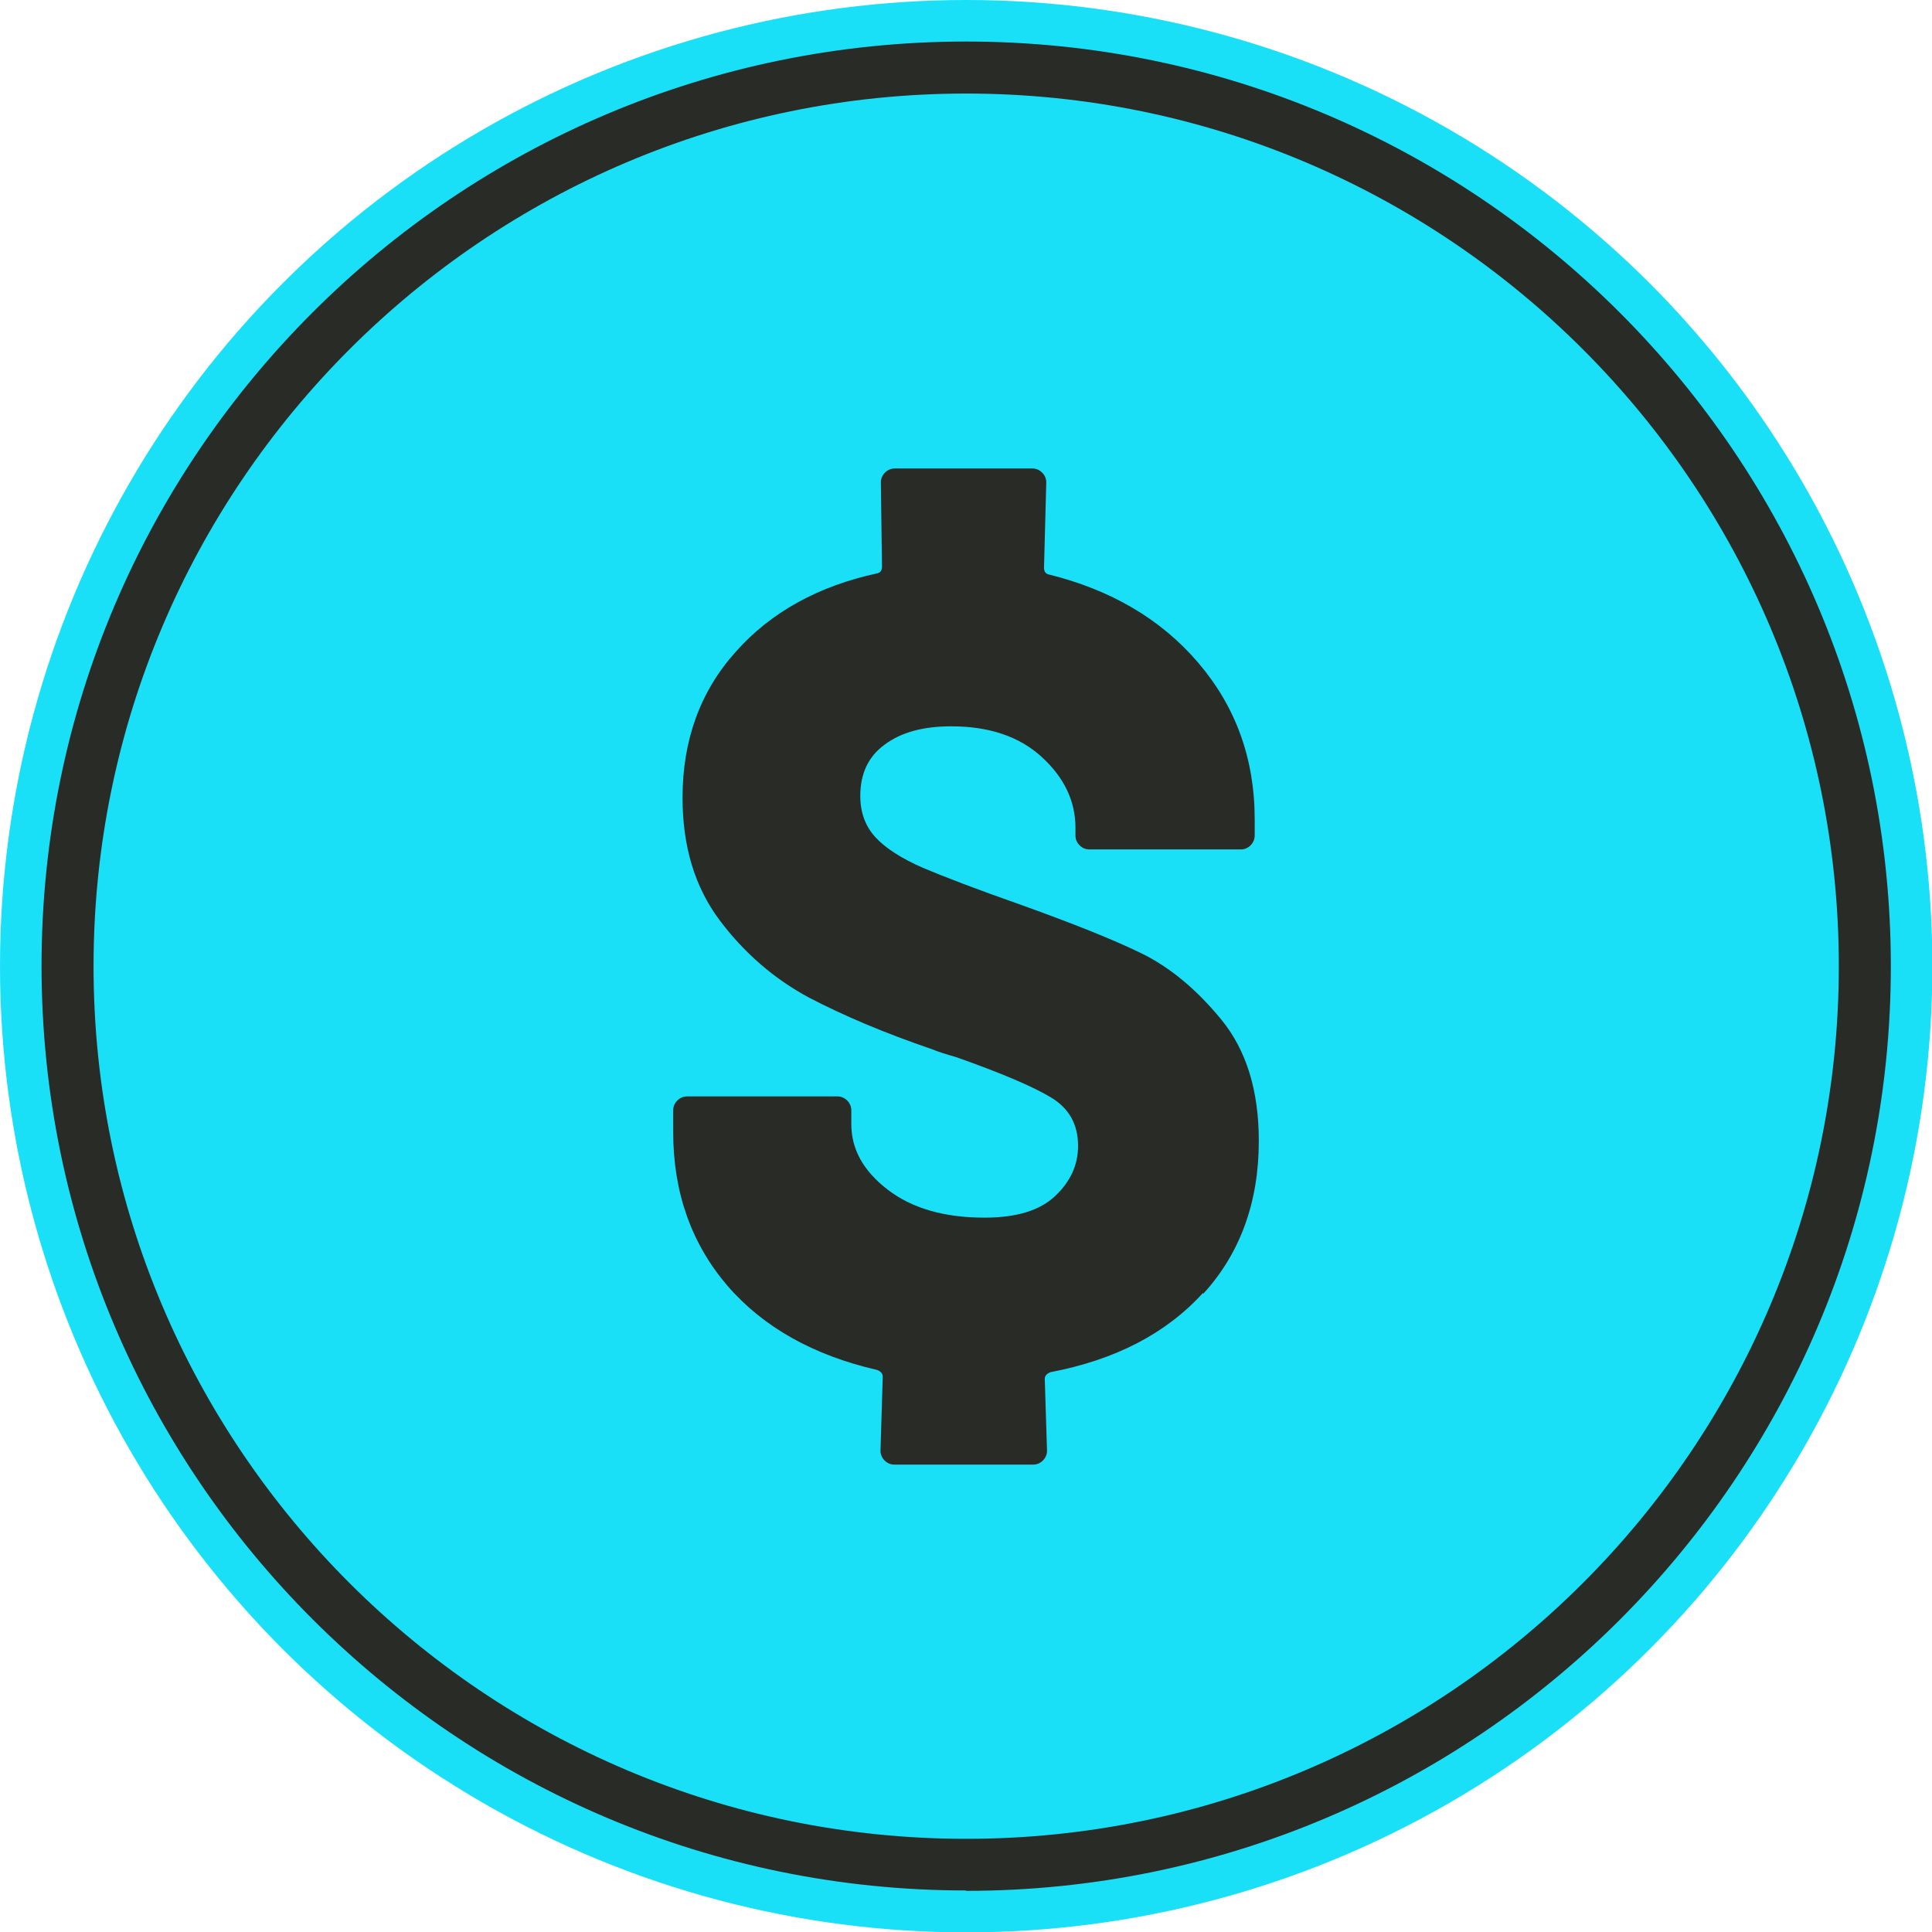 <?xml version="1.0" encoding="UTF-8"?><svg id="Layer_2" xmlns="http://www.w3.org/2000/svg" viewBox="0 0 51.63 51.63"><defs><style>.cls-1{fill:#1ae0f7;}.cls-2{fill:#292b27;}</style></defs><g id="Layer_1-2"><circle class="cls-1" cx="25.82" cy="25.82" r="25.82"/><path class="cls-2" d="M25.82,50.52c-13.62,0-24.71-11.08-24.71-24.71S12.19,1.11,25.82,1.11s24.71,11.08,24.71,24.71-11.08,24.71-24.71,24.71ZM25.82,2.5C12.96,2.5,2.5,12.96,2.5,25.82s10.46,23.32,23.32,23.32,23.32-10.46,23.32-23.32S38.68,2.5,25.82,2.5Z"/><path class="cls-2" d="M32.15,34.55c-.99,1.09-2.35,1.79-4.08,2.12-.1.04-.15.1-.15.18l.06,1.92c0,.1-.04.19-.11.26-.07.07-.16.11-.26.11h-3.71c-.1,0-.19-.04-.26-.11-.07-.07-.11-.16-.11-.26l.06-1.98c0-.08-.05-.14-.15-.18-1.7-.39-3.04-1.14-4-2.25-.96-1.12-1.45-2.49-1.45-4.11v-.58c0-.1.04-.19.11-.26.07-.07.16-.11.26-.11h4.02c.1,0,.19.04.26.11.07.07.11.16.11.26v.37c0,.67.32,1.25.97,1.75.65.5,1.51.75,2.59.75.85,0,1.48-.19,1.89-.58.41-.39.61-.83.61-1.34,0-.57-.24-1-.72-1.29-.48-.29-1.32-.65-2.54-1.08-.28-.08-.5-.15-.64-.21-1.26-.43-2.35-.89-3.29-1.38-.93-.5-1.73-1.19-2.39-2.07s-.99-1.97-.99-3.27c0-1.54.47-2.84,1.42-3.9.94-1.06,2.21-1.76,3.79-2.1.08-.02.12-.08.12-.18l-.03-2.25c0-.1.04-.19.11-.26.07-.07.16-.11.26-.11h3.68c.1,0,.19.04.26.11.07.07.11.16.11.26l-.06,2.28c0,.1.04.16.12.18,1.66.41,3,1.19,4,2.36,1,1.17,1.51,2.56,1.51,4.19v.43c0,.1-.04.19-.11.26s-.16.11-.26.11h-4.05c-.1,0-.19-.04-.26-.11-.07-.07-.11-.16-.11-.26v-.21c0-.71-.3-1.34-.9-1.89-.6-.55-1.41-.82-2.42-.82-.75,0-1.34.16-1.78.49-.44.32-.65.78-.65,1.37,0,.45.14.82.41,1.11.27.29.69.56,1.26.81.57.24,1.45.58,2.65,1,1.36.49,2.42.91,3.18,1.28.76.37,1.48.96,2.15,1.78.67.82,1,1.9,1,3.24,0,1.64-.5,3.01-1.49,4.09Z"/></g></svg>